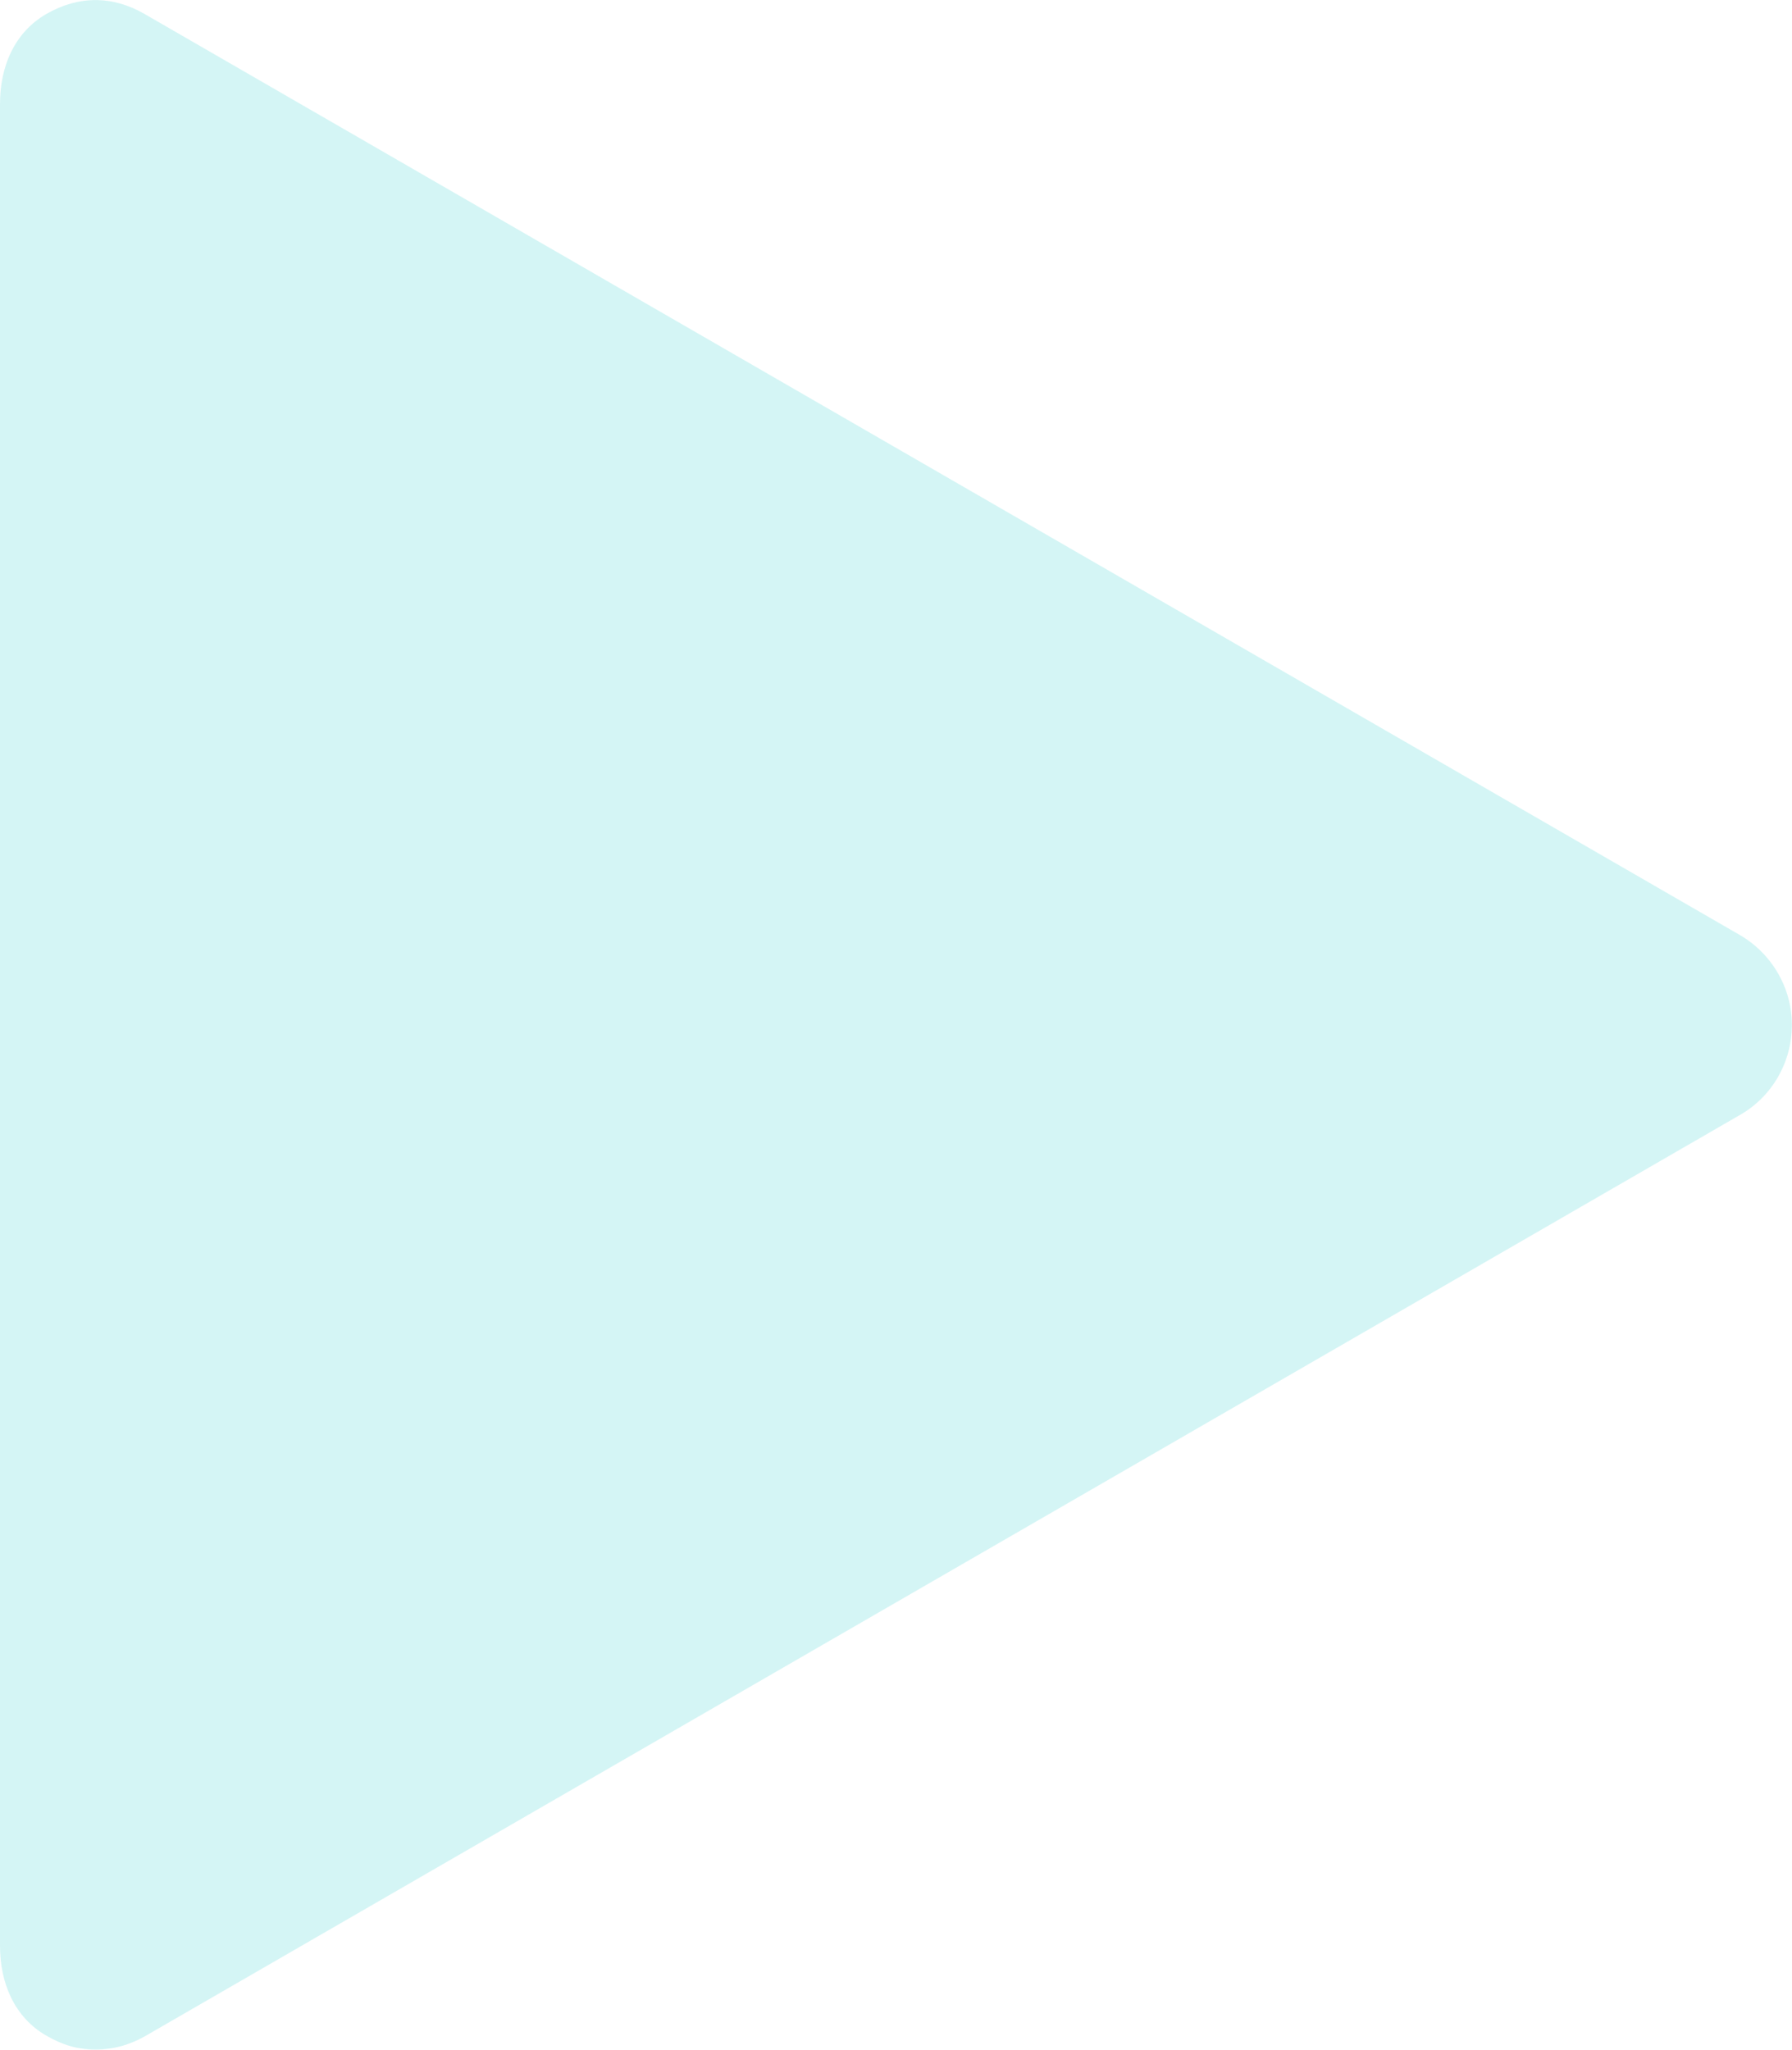 <svg version="1.1" xmlns="http://www.w3.org/2000/svg" xmlns:xlink="http://www.w3.org/1999/xlink" viewBox="182 87.9 338.2 386.85">
 <defs>
  
 </defs>
 <g>
  <path fill="#D4F5F5" d="m510.31 264.34-301.02-173.8c-6.059-3.5-12.473-3.5-18.543 0-6.07 3.504-8.746 9.973-8.746 16.98v347.6c0 7 2.676 13.473 8.742 16.973 3.035 1.754 5.887 2.625 9.273 2.625 3.383 0 6.5-0.875 9.535-2.625l300.89-173.8c6.066-3.5 9.734-9.973 9.734-16.973 0-7.008-3.805-13.473-9.867-16.98z"/>
  <use x="70" y="644" xlink:href="#t"/>
  <use x="90.551" y="644" xlink:href="#d"/>
  <use x="104.359" y="644" xlink:href="#a"/>
  <use x="123.348" y="644" xlink:href="#c"/>
  <use x="142.242" y="644" xlink:href="#b"/>
  <use x="155.629" y="644" xlink:href="#a"/>
  <use x="174.617" y="644" xlink:href="#h"/>
  <use x="204.41" y="644" xlink:href="#j"/>
  <use x="224.453" y="644" xlink:href="#i"/>
  <use x="252.453" y="644" xlink:href="#g"/>
  <use x="272.973" y="644" xlink:href="#a"/>
  <use x="291.961" y="644" xlink:href="#d"/>
  <use x="305.773" y="644" xlink:href="#c"/>
  <use x="324.664" y="644" xlink:href="#f"/>
  <use x="353.844" y="644" xlink:href="#a"/>
  <use x="372.832" y="644" xlink:href="#b"/>
  <use x="386.219" y="644" xlink:href="#c"/>
  <use x="405.109" y="644" xlink:href="#h"/>
  <use x="425.156" y="644" xlink:href="#a"/>
  <use x="453.891" y="644" xlink:href="#s"/>
  <use x="476.875" y="644" xlink:href="#c"/>
  <use x="495.77" y="644" xlink:href="#f"/>
  <use x="524.945" y="644" xlink:href="#a"/>
  <use x="543.938" y="644" xlink:href="#r"/>
  <use x="70" y="672" xlink:href="#q"/>
  <use x="82.184" y="672" xlink:href="#d"/>
  <use x="95.992" y="672" xlink:href="#e"/>
  <use x="115.227" y="672" xlink:href="#f"/>
  <use x="154.152" y="672" xlink:href="#b"/>
  <use x="167.535" y="672" xlink:href="#p"/>
  <use x="187.469" y="672" xlink:href="#a"/>
  <use x="216.207" y="672" xlink:href="#o"/>
  <use x="239.641" y="672" xlink:href="#e"/>
  <use x="258.879" y="672" xlink:href="#n"/>
  <use x="278.812" y="672" xlink:href="#m"/>
  <use x="308.492" y="672" xlink:href="#g"/>
  <use x="329.016" y="672" xlink:href="#d"/>
  <use x="342.82" y="672" xlink:href="#e"/>
  <use x="362.059" y="672" xlink:href="#l"/>
  <use x="371.656" y="672" xlink:href="#a"/>
  <use x="390.648" y="672" xlink:href="#k"/>
  <use x="407.242" y="672" xlink:href="#b"/>
 </g>
</svg>